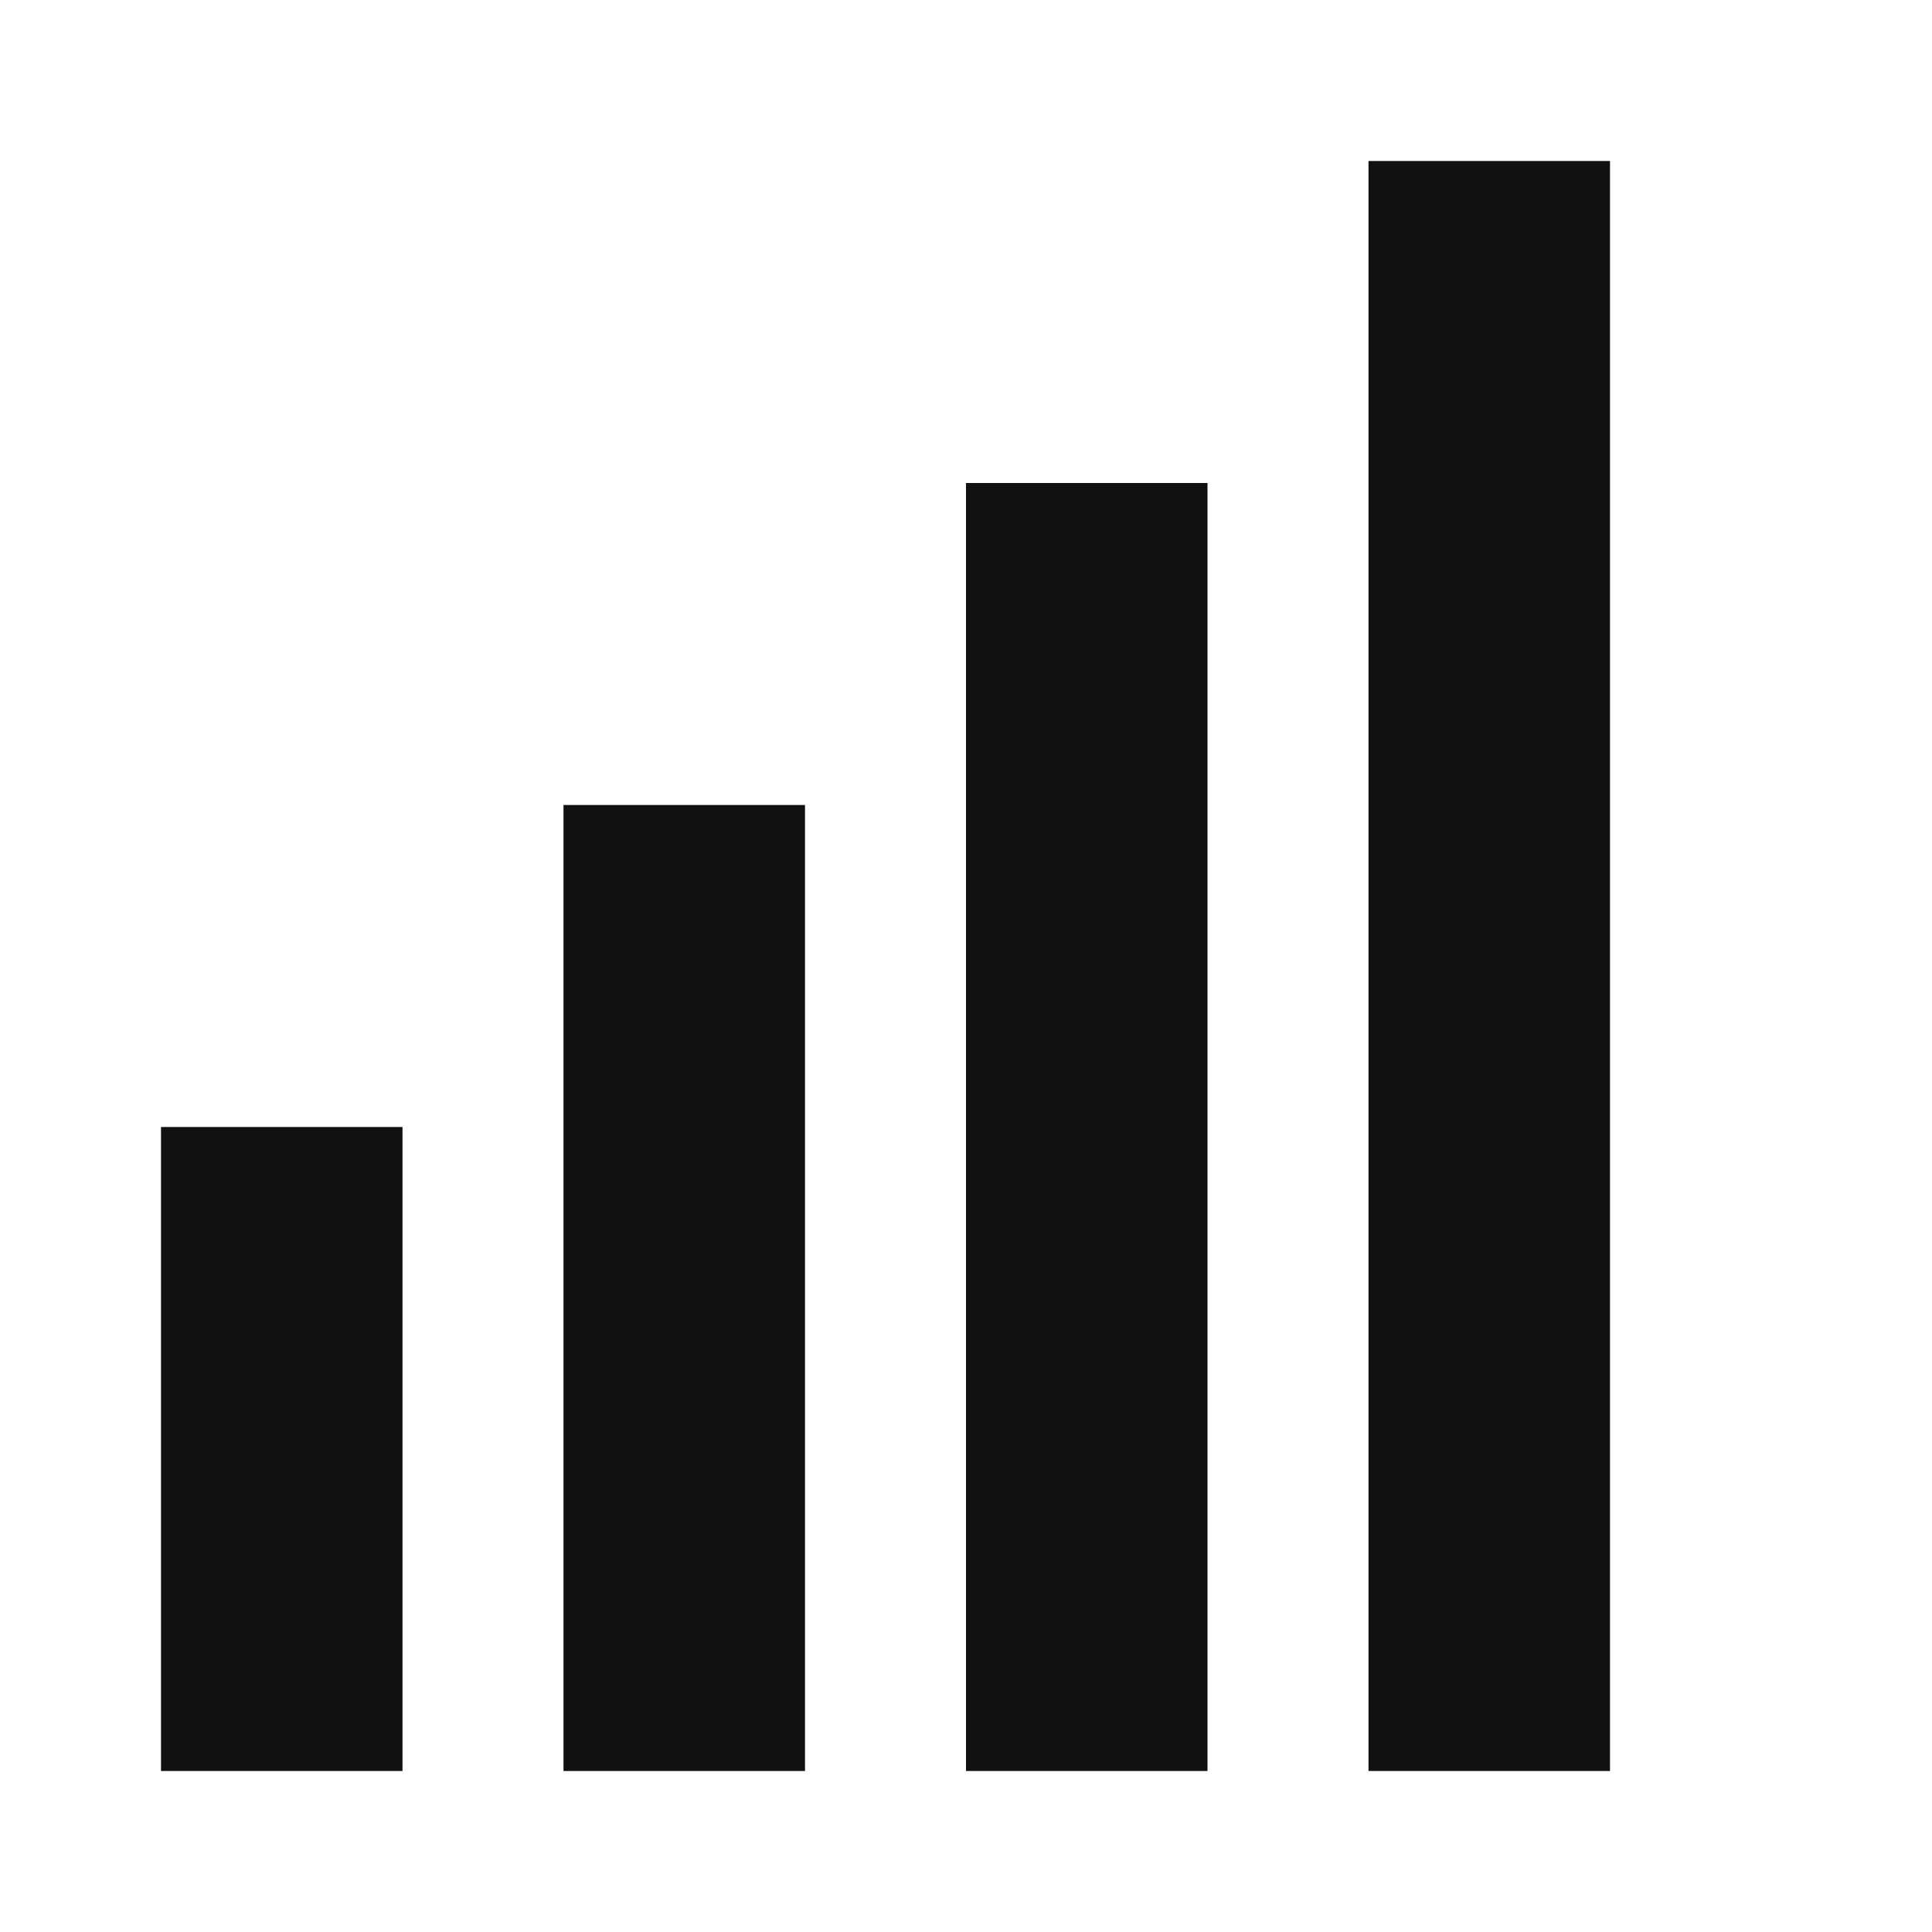 <svg xmlns="http://www.w3.org/2000/svg" viewBox="0 0 24 24">
  <rect x="2" y="14" width="3" height="8" fill="#111"/>
  <rect x="7" y="10" width="3" height="12" fill="#111"/>
  <rect x="12" y="6" width="3" height="16" fill="#111"/>
  <rect x="17" y="2" width="3" height="20" fill="#111"/>
</svg>
